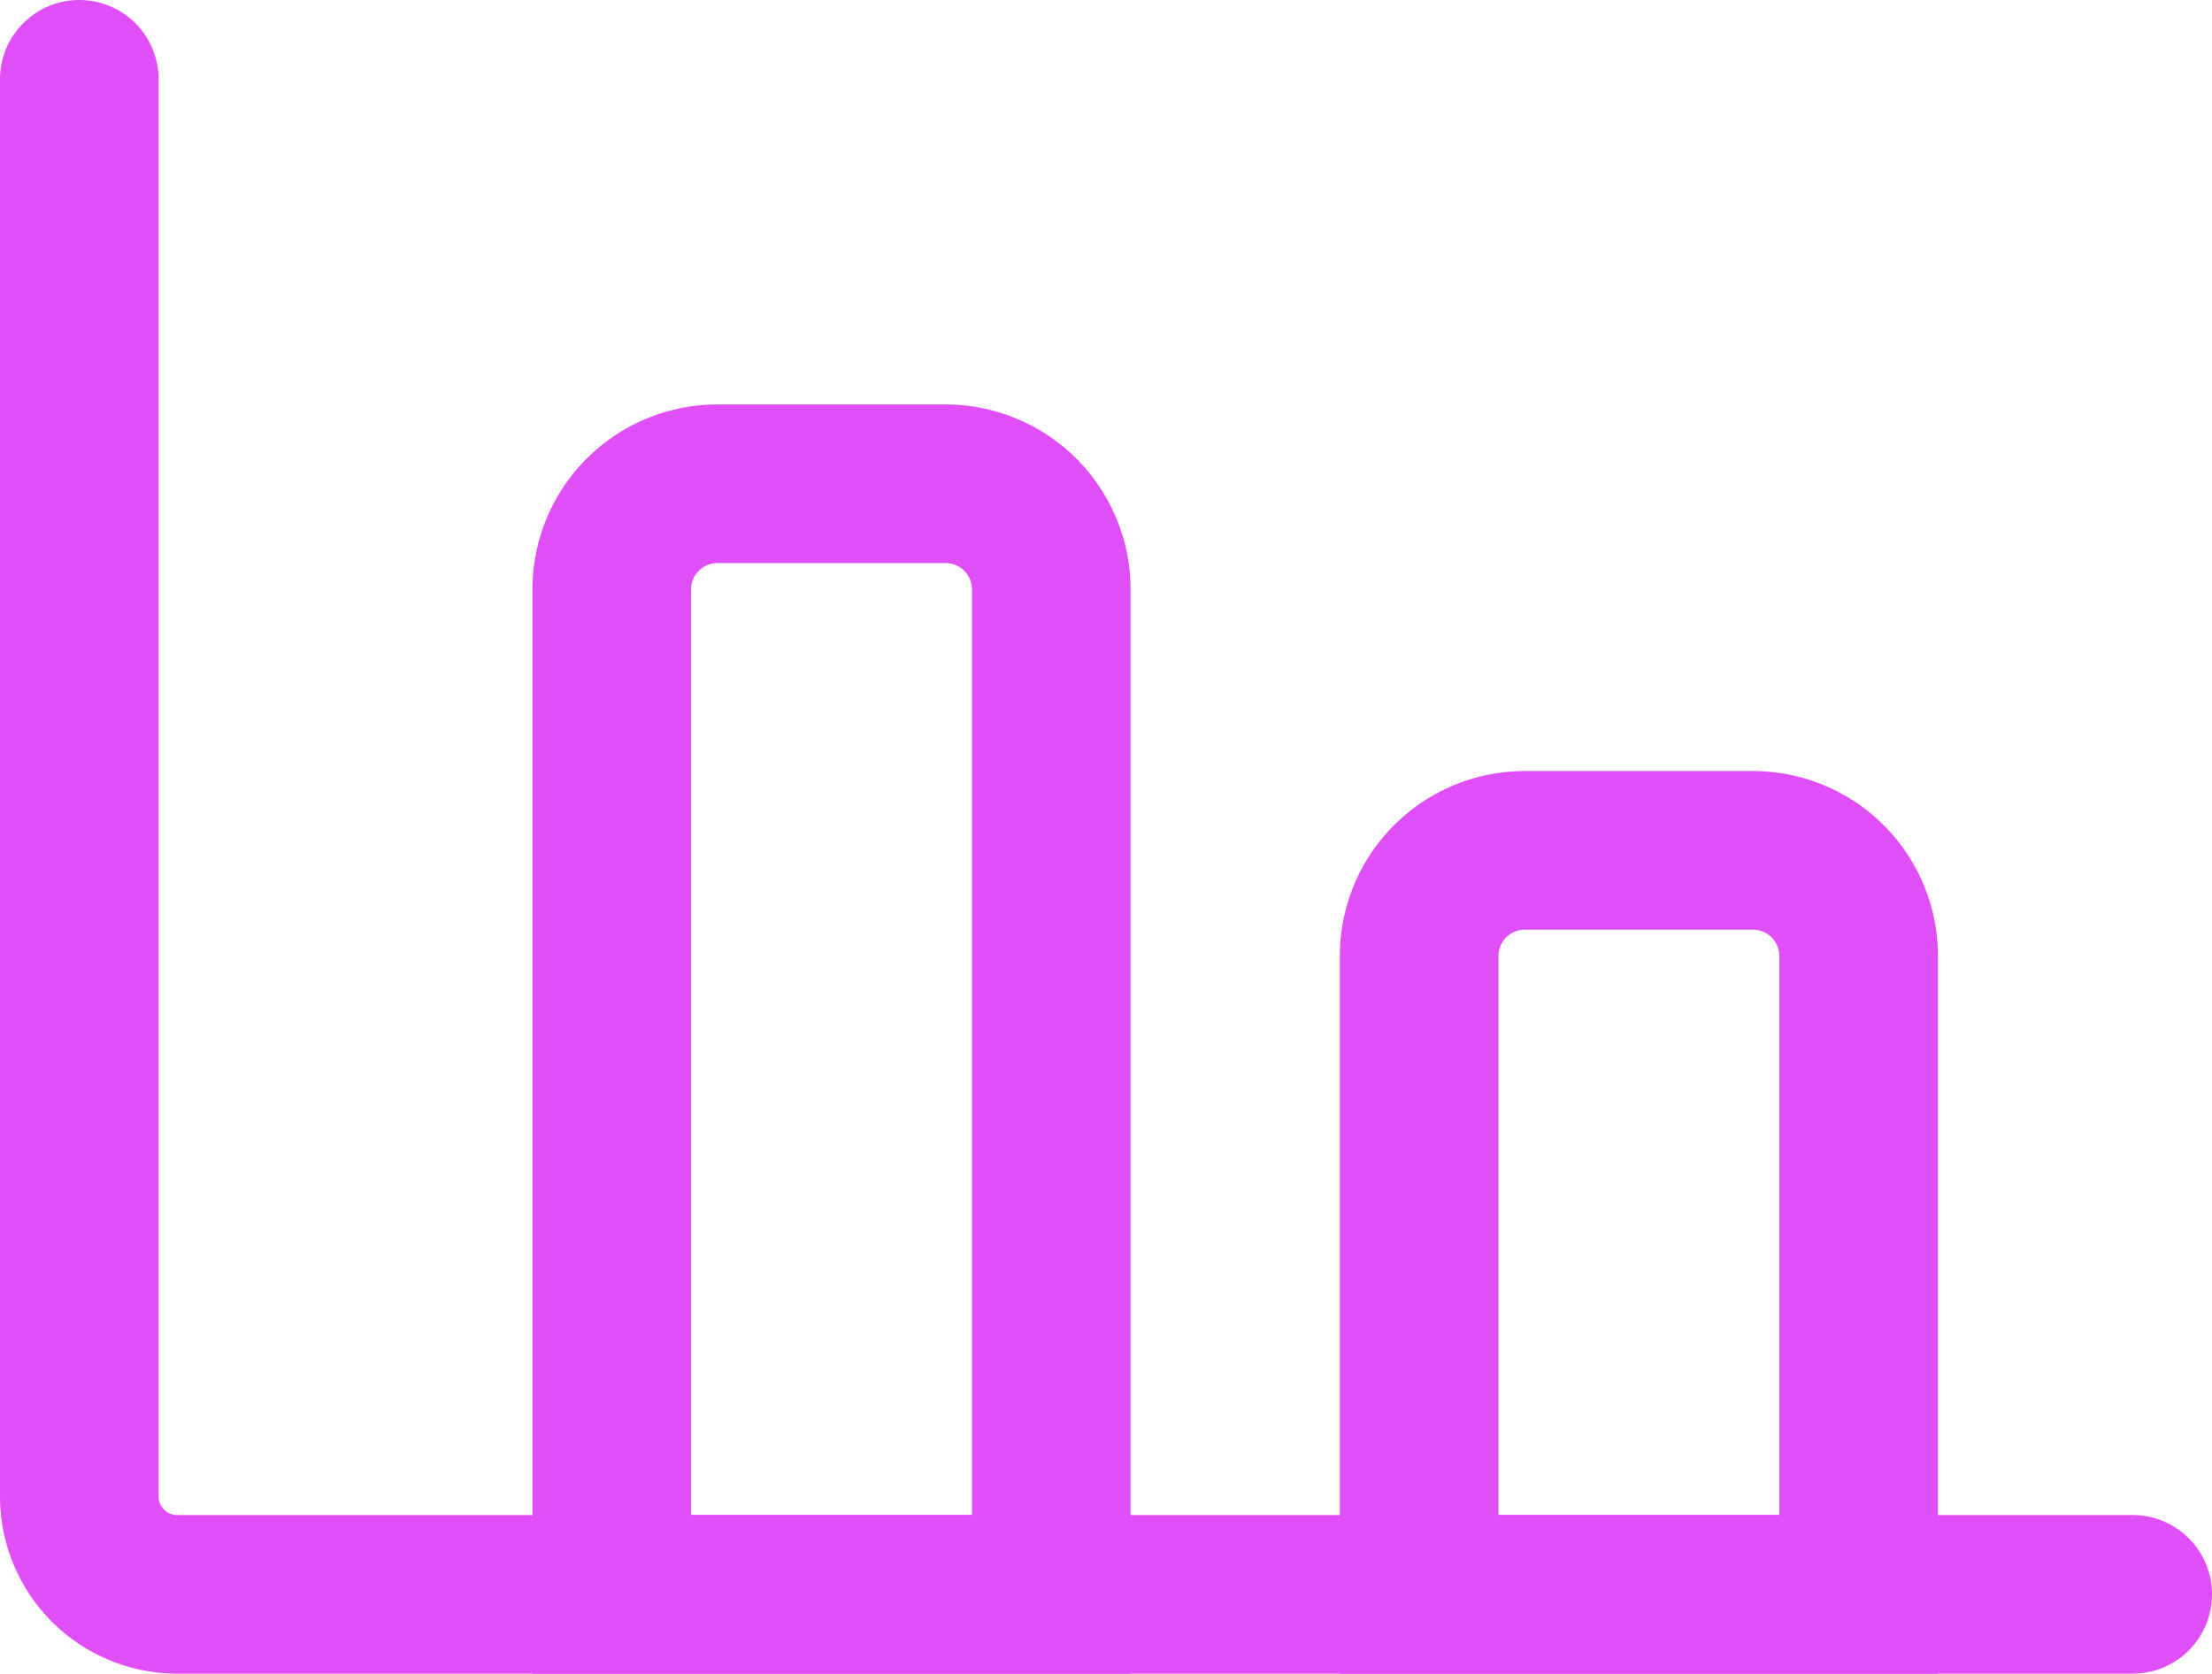 <svg xmlns="http://www.w3.org/2000/svg" viewBox="0 0 41.843 31.66"><defs><style>.cls-1{fill:none;stroke:#e04ef8;stroke-linecap:round;stroke-miterlimit:10;stroke-width:3px;}</style></defs><g id="Layer_2" data-name="Layer 2"><g id="Layer_1-2" data-name="Layer 1"><path class="cls-1" d="M1.5 1.5V28.307A1.853 1.853.0 0 0 3.354 30.16H40.343"/><path class="cls-1" d="M13.572 9.151h4.314a2 2 0 0 1 2 2V30.16a0 0 0 0 1 0 0H11.572a0 0 0 0 1 0 0V11.151a2 2 0 0 1 2-2z"/><path class="cls-1" d="M28.845 16.086h4.314a2 2 0 0 1 2 2V30.16a0 0 0 0 1 0 0H26.845a0 0 0 0 1 0 0V18.086a2 2 0 0 1 2-2z"/></g></g></svg>